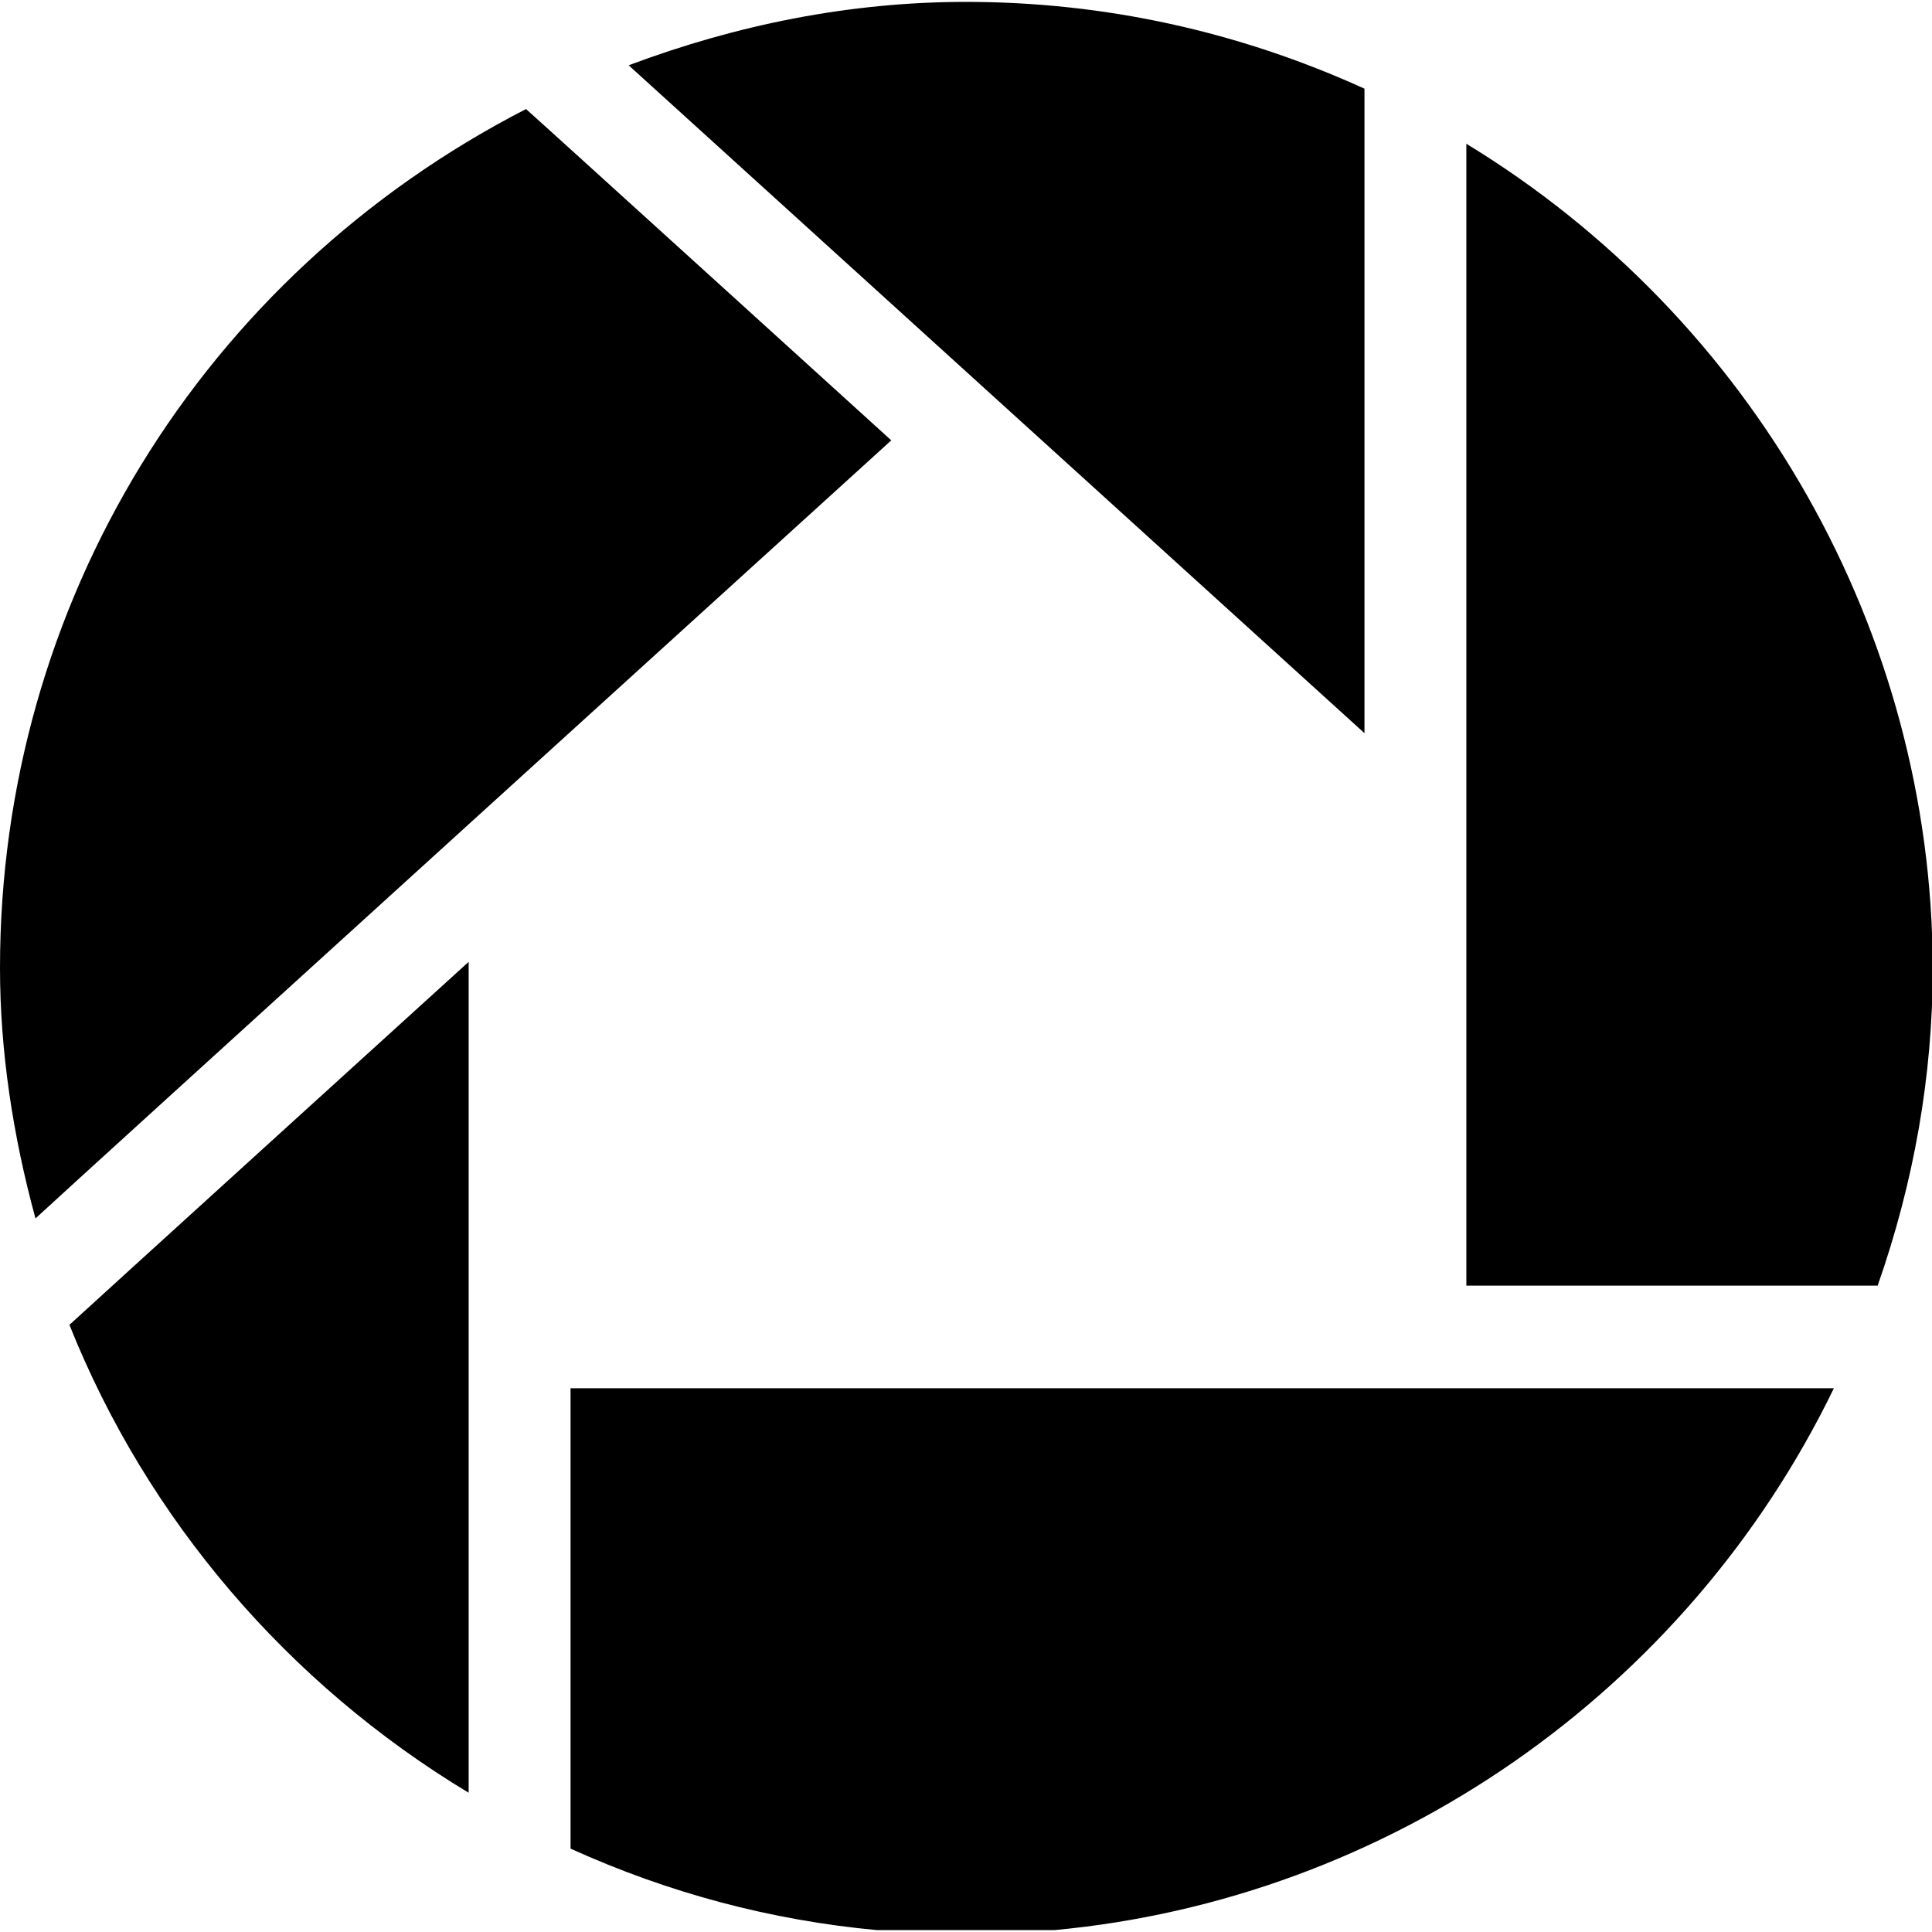 <?xml version="1.0" encoding="utf-8"?>

<!-- Скачано с сайта svg4.ru / Downloaded from svg4.ru -->
<svg fill="#000000" height="800px" width="800px" version="1.1" id="Layer_1" xmlns="http://www.w3.org/2000/svg" xmlns:xlink="http://www.w3.org/1999/xlink" 
	 viewBox="-271 273.5 256 255.5" xml:space="preserve">
<g>
	<path d="M-90.2,285c-16.7-7.6-34.5-11.5-52.8-11.5c-15.3,0-30.3,3-44.7,8.4c3.4,3.1,93.1,84.5,97.5,88.5
		C-90.2,364.4-90.2,286.8-90.2,285z"/>
	<path d="M-208.9,510.8c0-5,0-104.2,0-110.1c-4.3,3.9-51.4,46.7-52.9,48.1C-251.5,474.6-232.8,496.4-208.9,510.8z"/>
	<path d="M-201.3,287.7c-43,22.1-69.7,65.6-69.7,113.8c0,11,1.7,22.2,4.7,33.2c3.4-3.2,111.2-101.1,113.4-103.1
		C-155,329.7-199.8,289-201.3,287.7z"/>
	<path d="M-195.4,518.2c13,5.9,26.6,9.5,40.6,10.8h23.5c44.2-4.1,83.7-31.4,103.3-71.8c-4.6,0-164.7,0-167.4,0
		C-195.4,459.8-195.4,516.4-195.4,518.2z"/>
	<path d="M-76.7,292.3c0,5.1,0,148.6,0,151.3c2.6,0,52.4,0,54.5,0c4.8-13.7,7.3-27.8,7.3-42.1C-15,357-38.6,315.5-76.7,292.3z"/>
</g>
</svg>